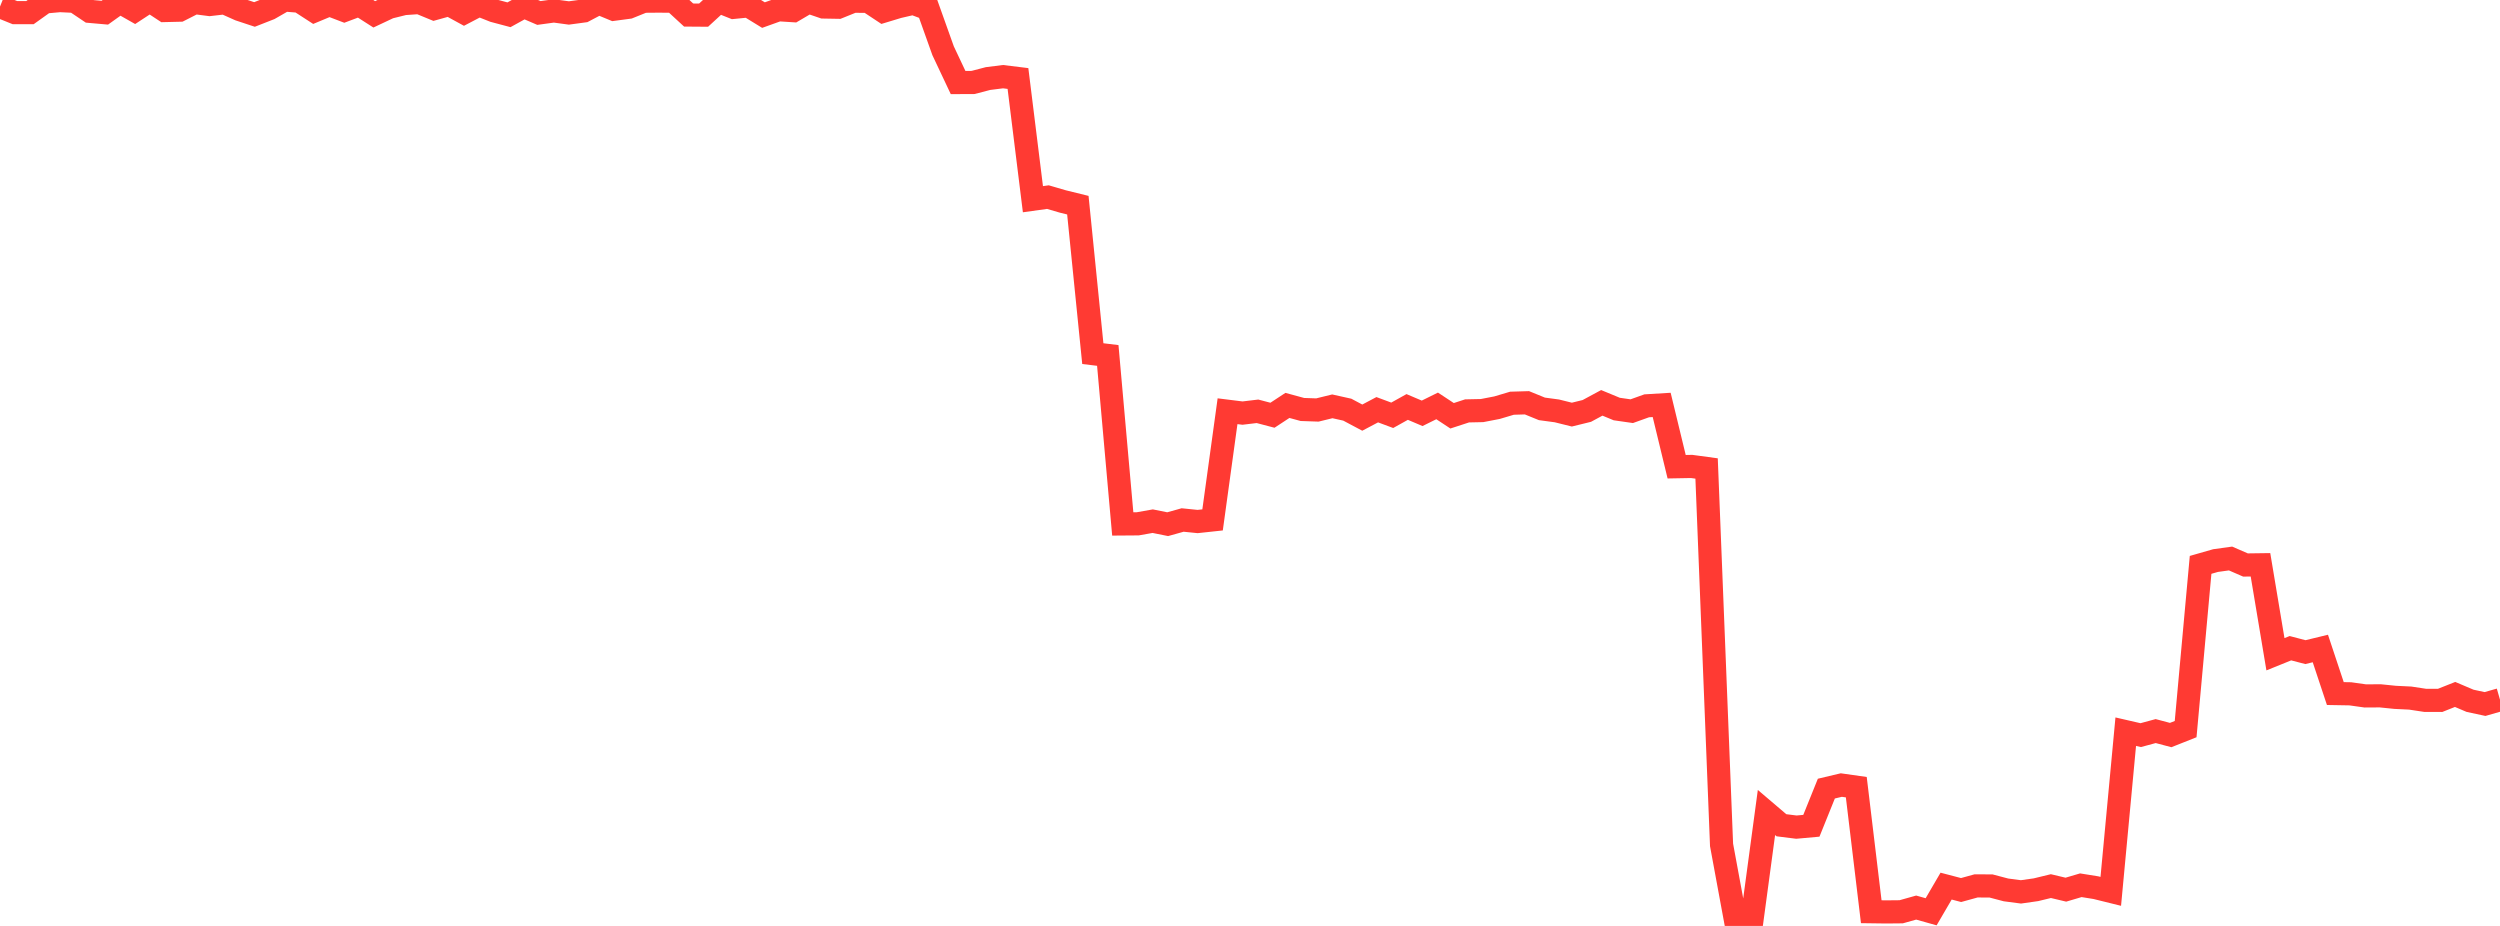 <?xml version="1.0" standalone="no"?>
<!DOCTYPE svg PUBLIC "-//W3C//DTD SVG 1.1//EN" "http://www.w3.org/Graphics/SVG/1.1/DTD/svg11.dtd">

<svg width="135" height="50" viewBox="0 0 135 50" preserveAspectRatio="none" 
  xmlns="http://www.w3.org/2000/svg"
  xmlns:xlink="http://www.w3.org/1999/xlink">


<polyline points="0.0, 0.356 0.808, 0.683 1.617, 0.682 2.425, 0.105 3.234, 0.032 4.042, 0.071 4.85, 0.614 5.659, 0.686 6.467, 0.108 7.275, 0.566 8.084, 0.036 8.892, 0.569 9.701, 0.549 10.509, 0.139 11.317, 0.244 12.126, 0.151 12.934, 0.513 13.743, 0.781 14.551, 0.464 15.359, 0.0 16.168, 0.065 16.976, 0.589 17.784, 0.252 18.593, 0.561 19.401, 0.256 20.21, 0.774 21.018, 0.393 21.826, 0.193 22.635, 0.136 23.443, 0.469 24.251, 0.243 25.06, 0.685 25.868, 0.262 26.677, 0.583 27.485, 0.798 28.293, 0.352 29.102, 0.701 29.91, 0.59 30.719, 0.7 31.527, 0.591 32.335, 0.165 33.144, 0.5 33.952, 0.392 34.76, 0.066 35.569, 0.059 36.377, 0.066 37.186, 0.812 37.994, 0.818 38.802, 0.075 39.611, 0.398 40.419, 0.318 41.228, 0.815 42.036, 0.525 42.844, 0.577 43.653, 0.101 44.461, 0.377 45.269, 0.391 46.078, 0.065 46.886, 0.073 47.695, 0.609 48.503, 0.364 49.311, 0.177 50.12, 0.479 50.928, 2.742 51.737, 4.457 52.545, 4.453 53.353, 4.242 54.162, 4.14 54.97, 4.239 55.778, 10.757 56.587, 10.644 57.395, 10.88 58.204, 11.079 59.012, 19.096 59.82, 19.194 60.629, 28.293 61.437, 28.287 62.246, 28.143 63.054, 28.306 63.862, 28.08 64.671, 28.162 65.479, 28.075 66.287, 22.206 67.096, 22.307 67.904, 22.21 68.713, 22.423 69.521, 21.892 70.329, 22.112 71.138, 22.14 71.946, 21.942 72.754, 22.122 73.563, 22.552 74.371, 22.125 75.18, 22.426 75.988, 21.976 76.796, 22.319 77.605, 21.919 78.413, 22.452 79.222, 22.188 80.03, 22.171 80.838, 22.015 81.647, 21.774 82.455, 21.75 83.263, 22.079 84.072, 22.188 84.88, 22.389 85.689, 22.19 86.497, 21.754 87.305, 22.088 88.114, 22.204 88.922, 21.914 89.731, 21.865 90.539, 25.203 91.347, 25.188 92.156, 25.298 92.964, 45.625 93.772, 50.0 94.581, 49.87 95.389, 43.875 96.198, 44.564 97.006, 44.665 97.814, 44.592 98.623, 42.585 99.431, 42.393 100.24, 42.508 101.048, 49.233 101.856, 49.244 102.665, 49.236 103.473, 49.009 104.281, 49.236 105.09, 47.85 105.898, 48.062 106.707, 47.839 107.515, 47.842 108.323, 48.055 109.132, 48.161 109.94, 48.046 110.749, 47.85 111.557, 48.042 112.365, 47.803 113.174, 47.933 113.982, 48.133 114.79, 39.511 115.599, 39.697 116.407, 39.478 117.216, 39.693 118.024, 39.372 118.832, 30.503 119.641, 30.271 120.449, 30.159 121.257, 30.51 122.066, 30.499 122.874, 35.33 123.683, 35.003 124.491, 35.215 125.299, 35.019 126.108, 37.452 126.916, 37.466 127.725, 37.58 128.533, 37.575 129.341, 37.657 130.15, 37.696 130.958, 37.819 131.766, 37.821 132.575, 37.5 133.383, 37.843 134.192, 38.017 135.0, 37.785" fill="none" stroke="#ff3a33" stroke-width="1.25"/>

</svg>